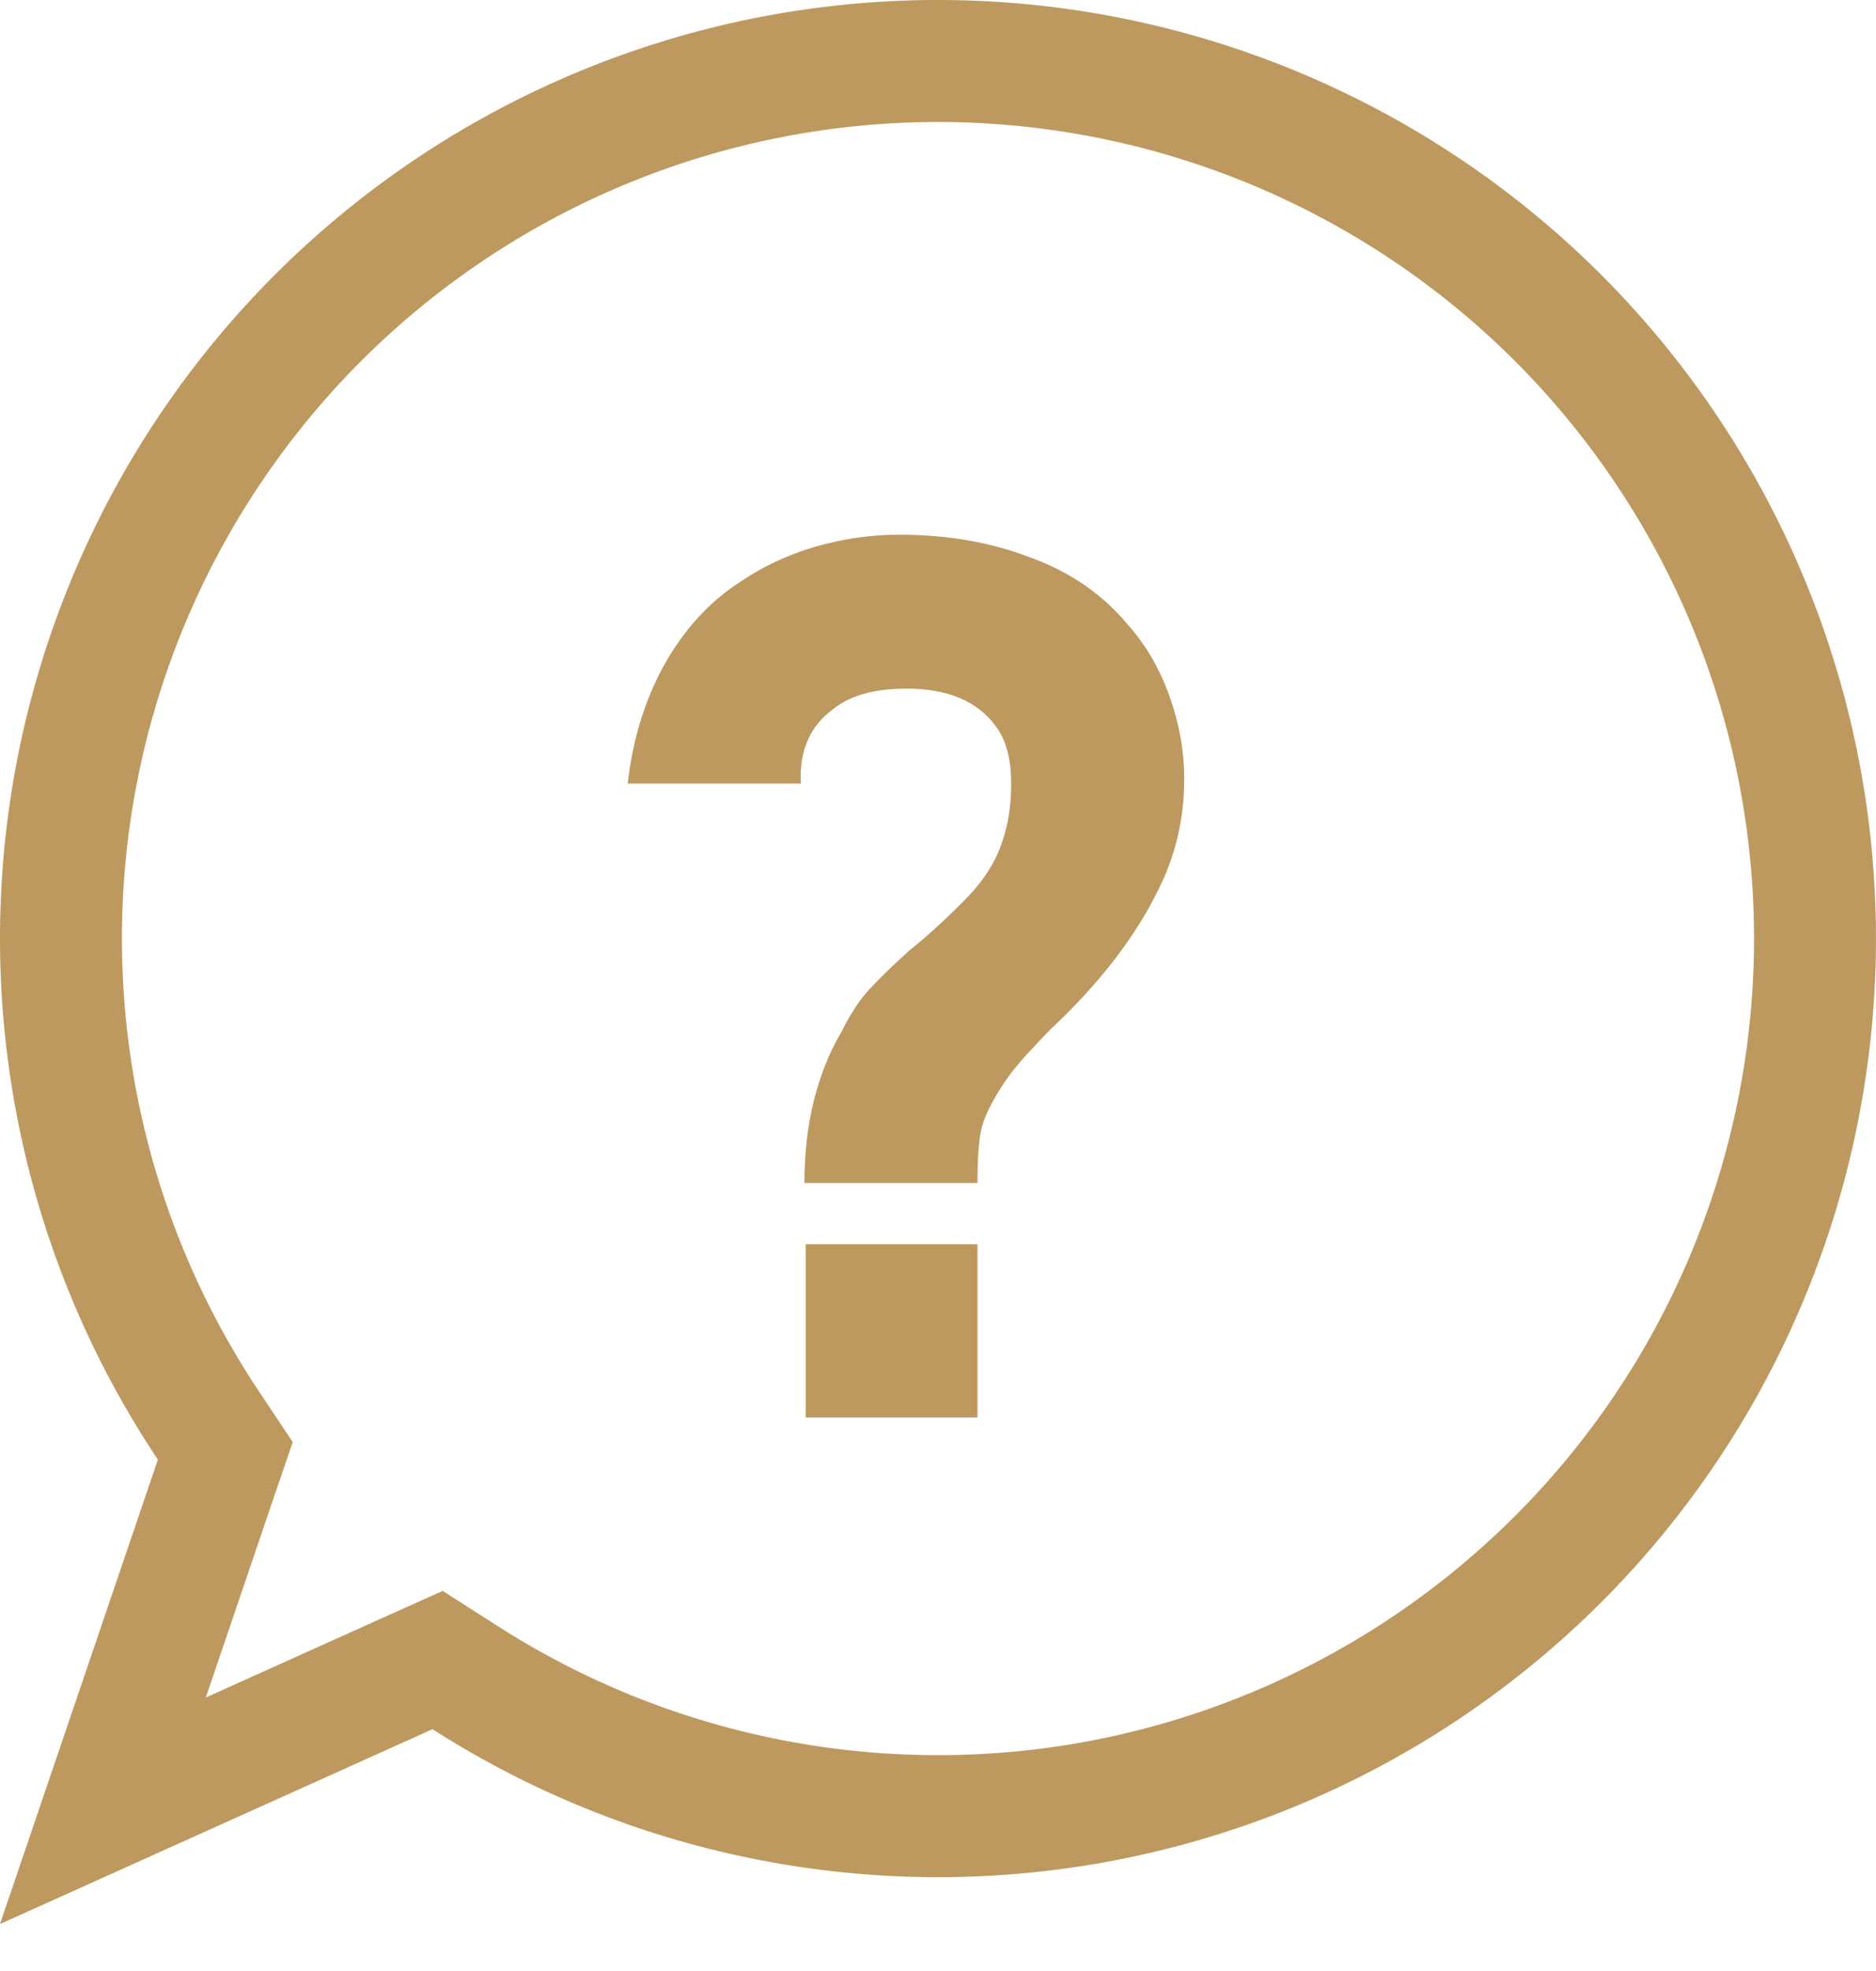 <?xml version="1.0" encoding="UTF-8"?> <svg xmlns="http://www.w3.org/2000/svg" width="20" height="21" viewBox="0 0 20 21" fill="none"> <path d="M12.625 8.298C12.625 8.734 12.527 9.139 12.331 9.515C12.143 9.891 11.878 10.263 11.536 10.63C11.416 10.758 11.305 10.87 11.203 10.963C11.177 10.989 11.1 11.07 10.972 11.207C10.852 11.335 10.754 11.459 10.677 11.579C10.558 11.767 10.485 11.92 10.46 12.04C10.434 12.16 10.421 12.348 10.421 12.604H8.576C8.576 11.98 8.708 11.442 8.973 10.989C9.067 10.801 9.165 10.652 9.268 10.541C9.37 10.43 9.511 10.293 9.691 10.13C9.913 9.951 10.131 9.75 10.344 9.528C10.507 9.349 10.617 9.169 10.677 8.99C10.746 8.802 10.78 8.588 10.78 8.349C10.78 8.084 10.724 7.879 10.613 7.734C10.417 7.469 10.101 7.337 9.665 7.337C9.323 7.337 9.063 7.409 8.883 7.555C8.636 7.734 8.52 7.999 8.537 8.349H6.692C6.743 7.888 6.871 7.469 7.076 7.093C7.29 6.709 7.563 6.41 7.896 6.196C8.136 6.034 8.401 5.91 8.691 5.825C8.99 5.739 9.289 5.697 9.588 5.697C10.101 5.697 10.566 5.778 10.985 5.94C11.412 6.094 11.762 6.337 12.036 6.67C12.224 6.884 12.369 7.136 12.471 7.427C12.574 7.717 12.625 8.008 12.625 8.298ZM8.589 13.257H10.421V15.103H8.589V13.257Z" fill="#BE995F"></path> <path d="M4.961 17.876L4.665 17.687L4.344 17.831L1.097 19.293L2.298 15.762L2.402 15.458L2.224 15.191C0.939 13.268 0.414 10.936 0.748 8.648C1.083 6.359 2.254 4.276 4.035 2.8C5.816 1.325 8.081 0.561 10.391 0.658C12.702 0.755 14.895 1.705 16.547 3.324C18.198 4.944 19.191 7.118 19.332 9.426C19.474 11.735 18.756 14.014 17.315 15.824C15.874 17.633 13.814 18.844 11.533 19.224C9.251 19.603 6.91 19.123 4.961 17.876Z" stroke="#BE995F" stroke-width="1.3"></path> </svg> 